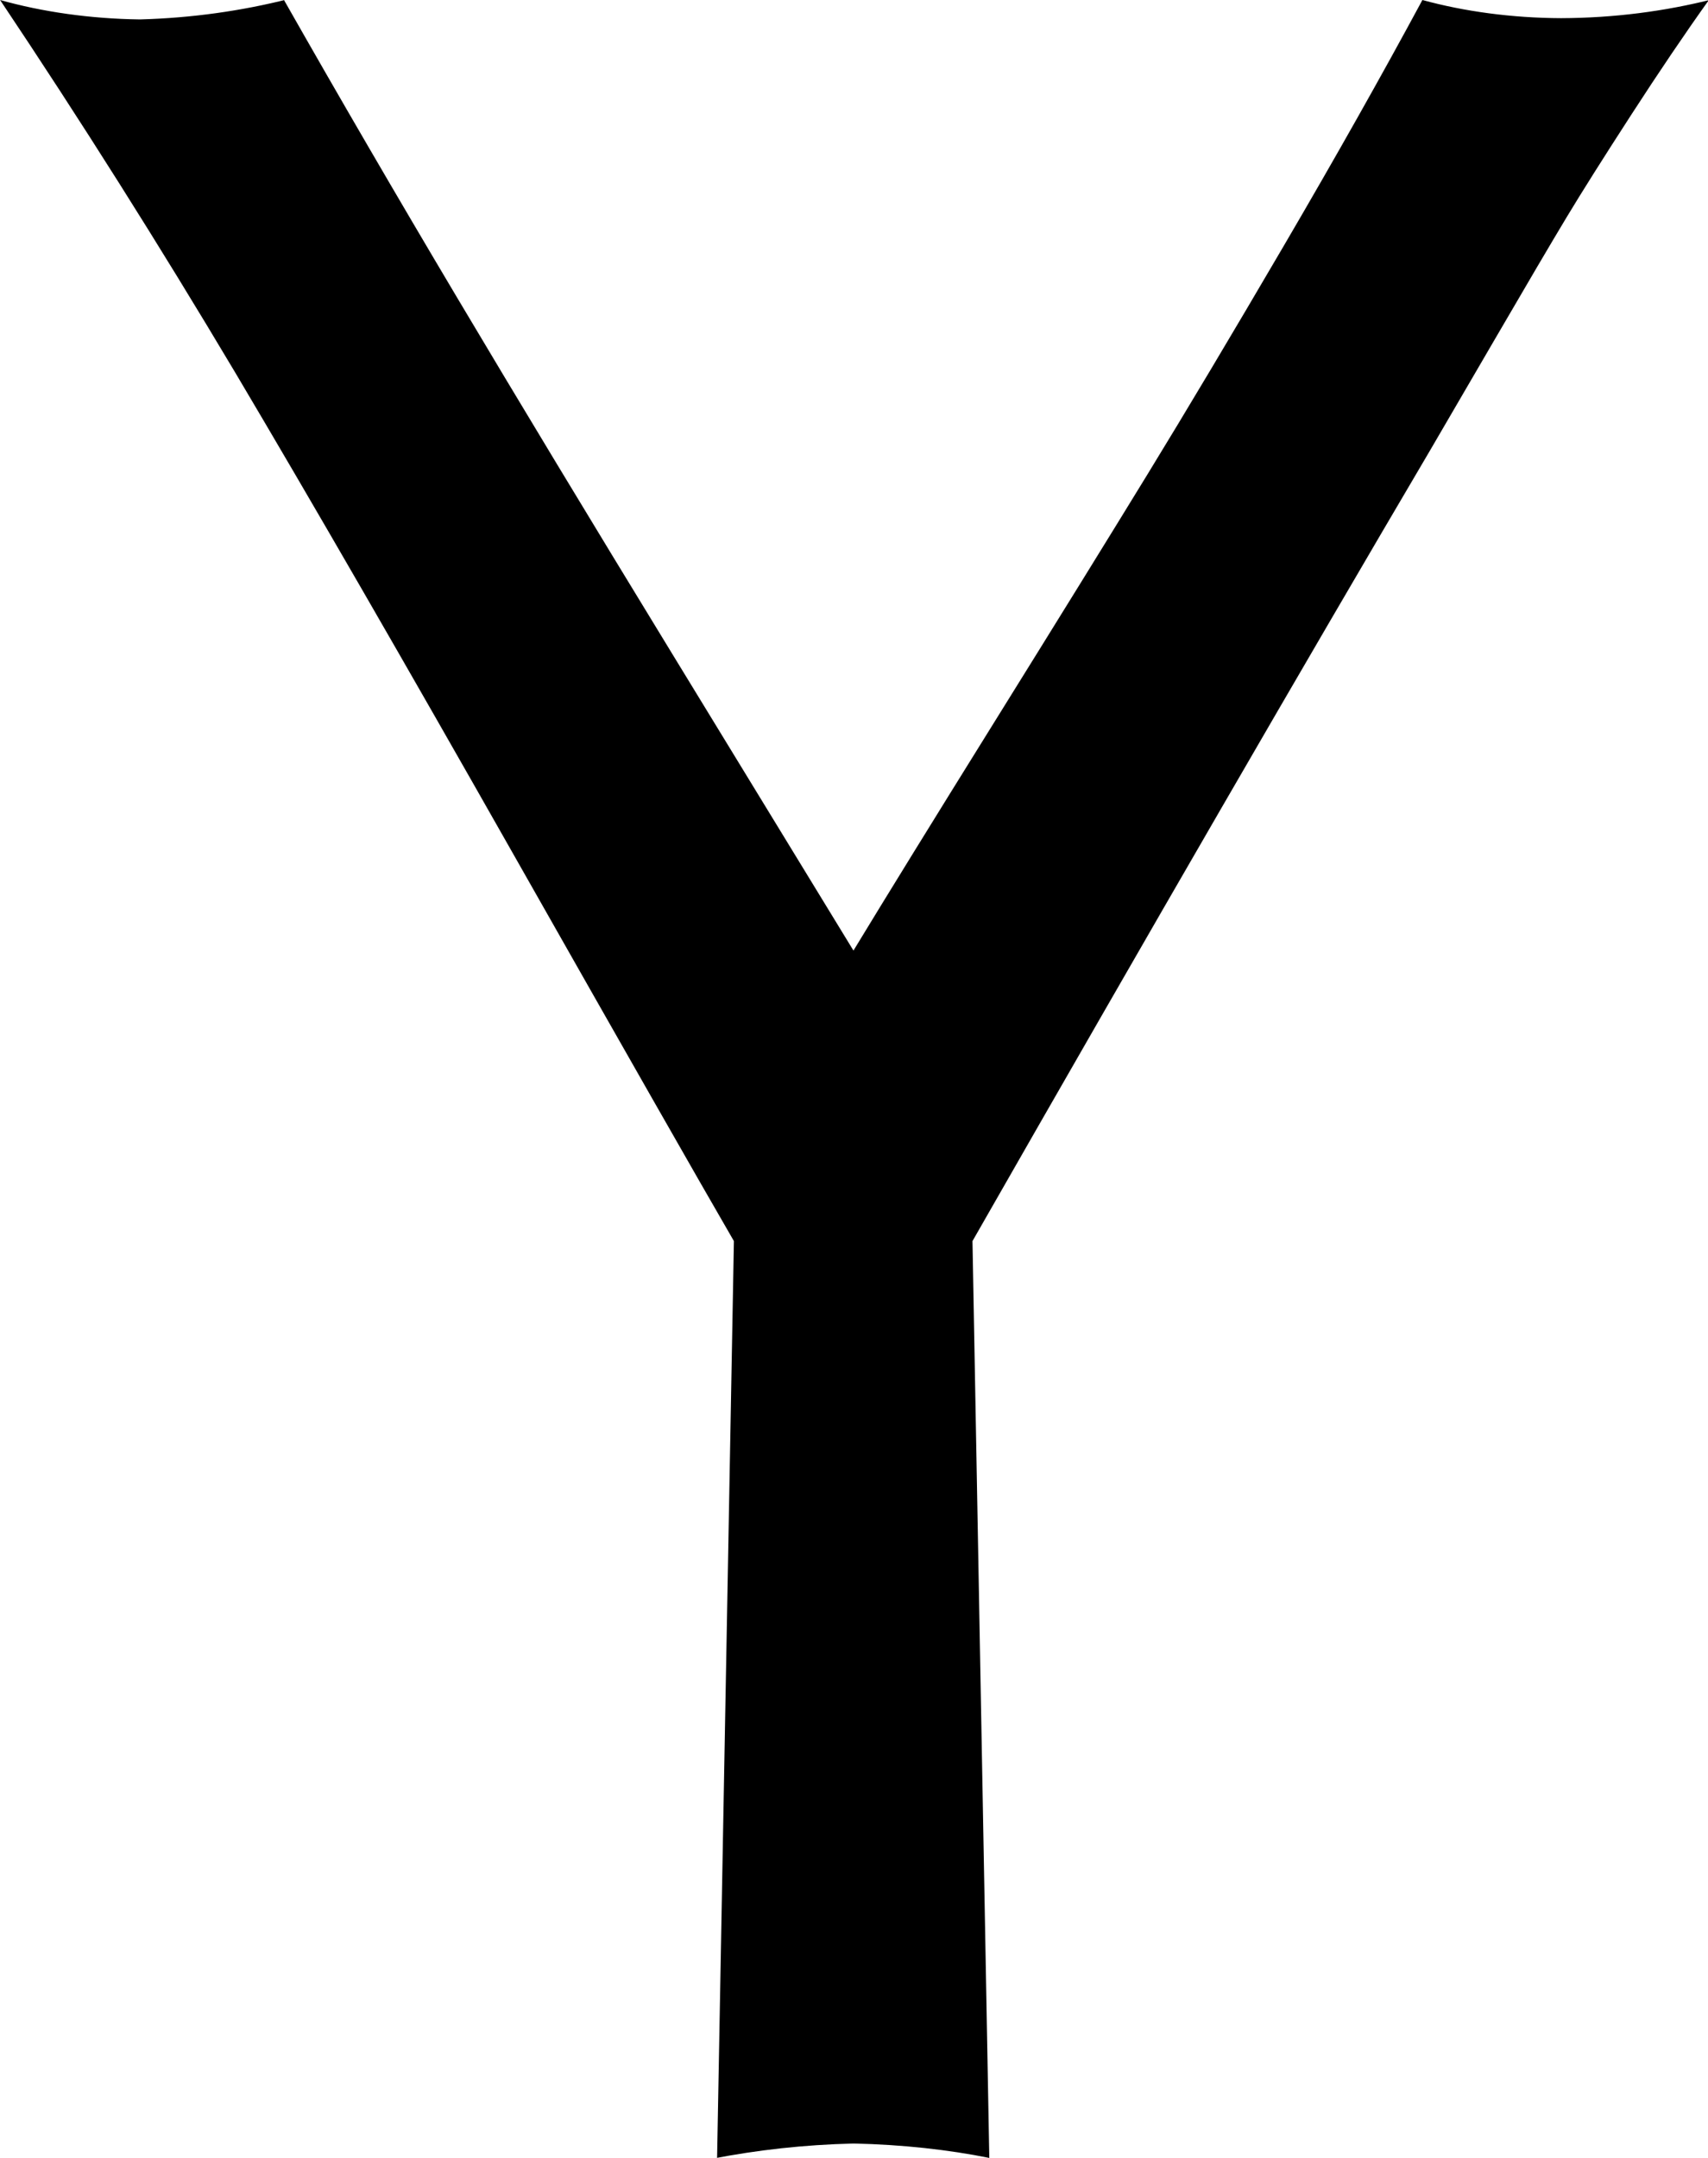 <svg xmlns="http://www.w3.org/2000/svg" viewBox="0 0 19 24" fill="currentColor"><path d="m10.818 13.803.187 10.197c-.45-.091-.972-.149-1.505-.16h-.009c-.544.013-1.066.071-1.573.17l.059-.01.187-10.197q-.577-.995-2.43-4.262t-3.12-5.402q-1.271-2.134-2.613-4.139c.465.131 1.001.209 1.554.216h.004c.576-.016 1.125-.094 1.653-.227l-.053.011q.909 1.6 1.926 3.31t2.409 3.988q1.392 2.279 2 3.274.534-.88 1.579-2.56t1.694-2.74 1.514-2.538 1.542-2.734c.463.127.994.2 1.542.202h.001c.585-.002 1.151-.075 1.692-.212l-.048.01q-.4.56-.866 1.28t-.714 1.132q-.252.418-.815 1.385t-.706 1.211q-2.106 3.574-5.091 8.795z"/></svg>